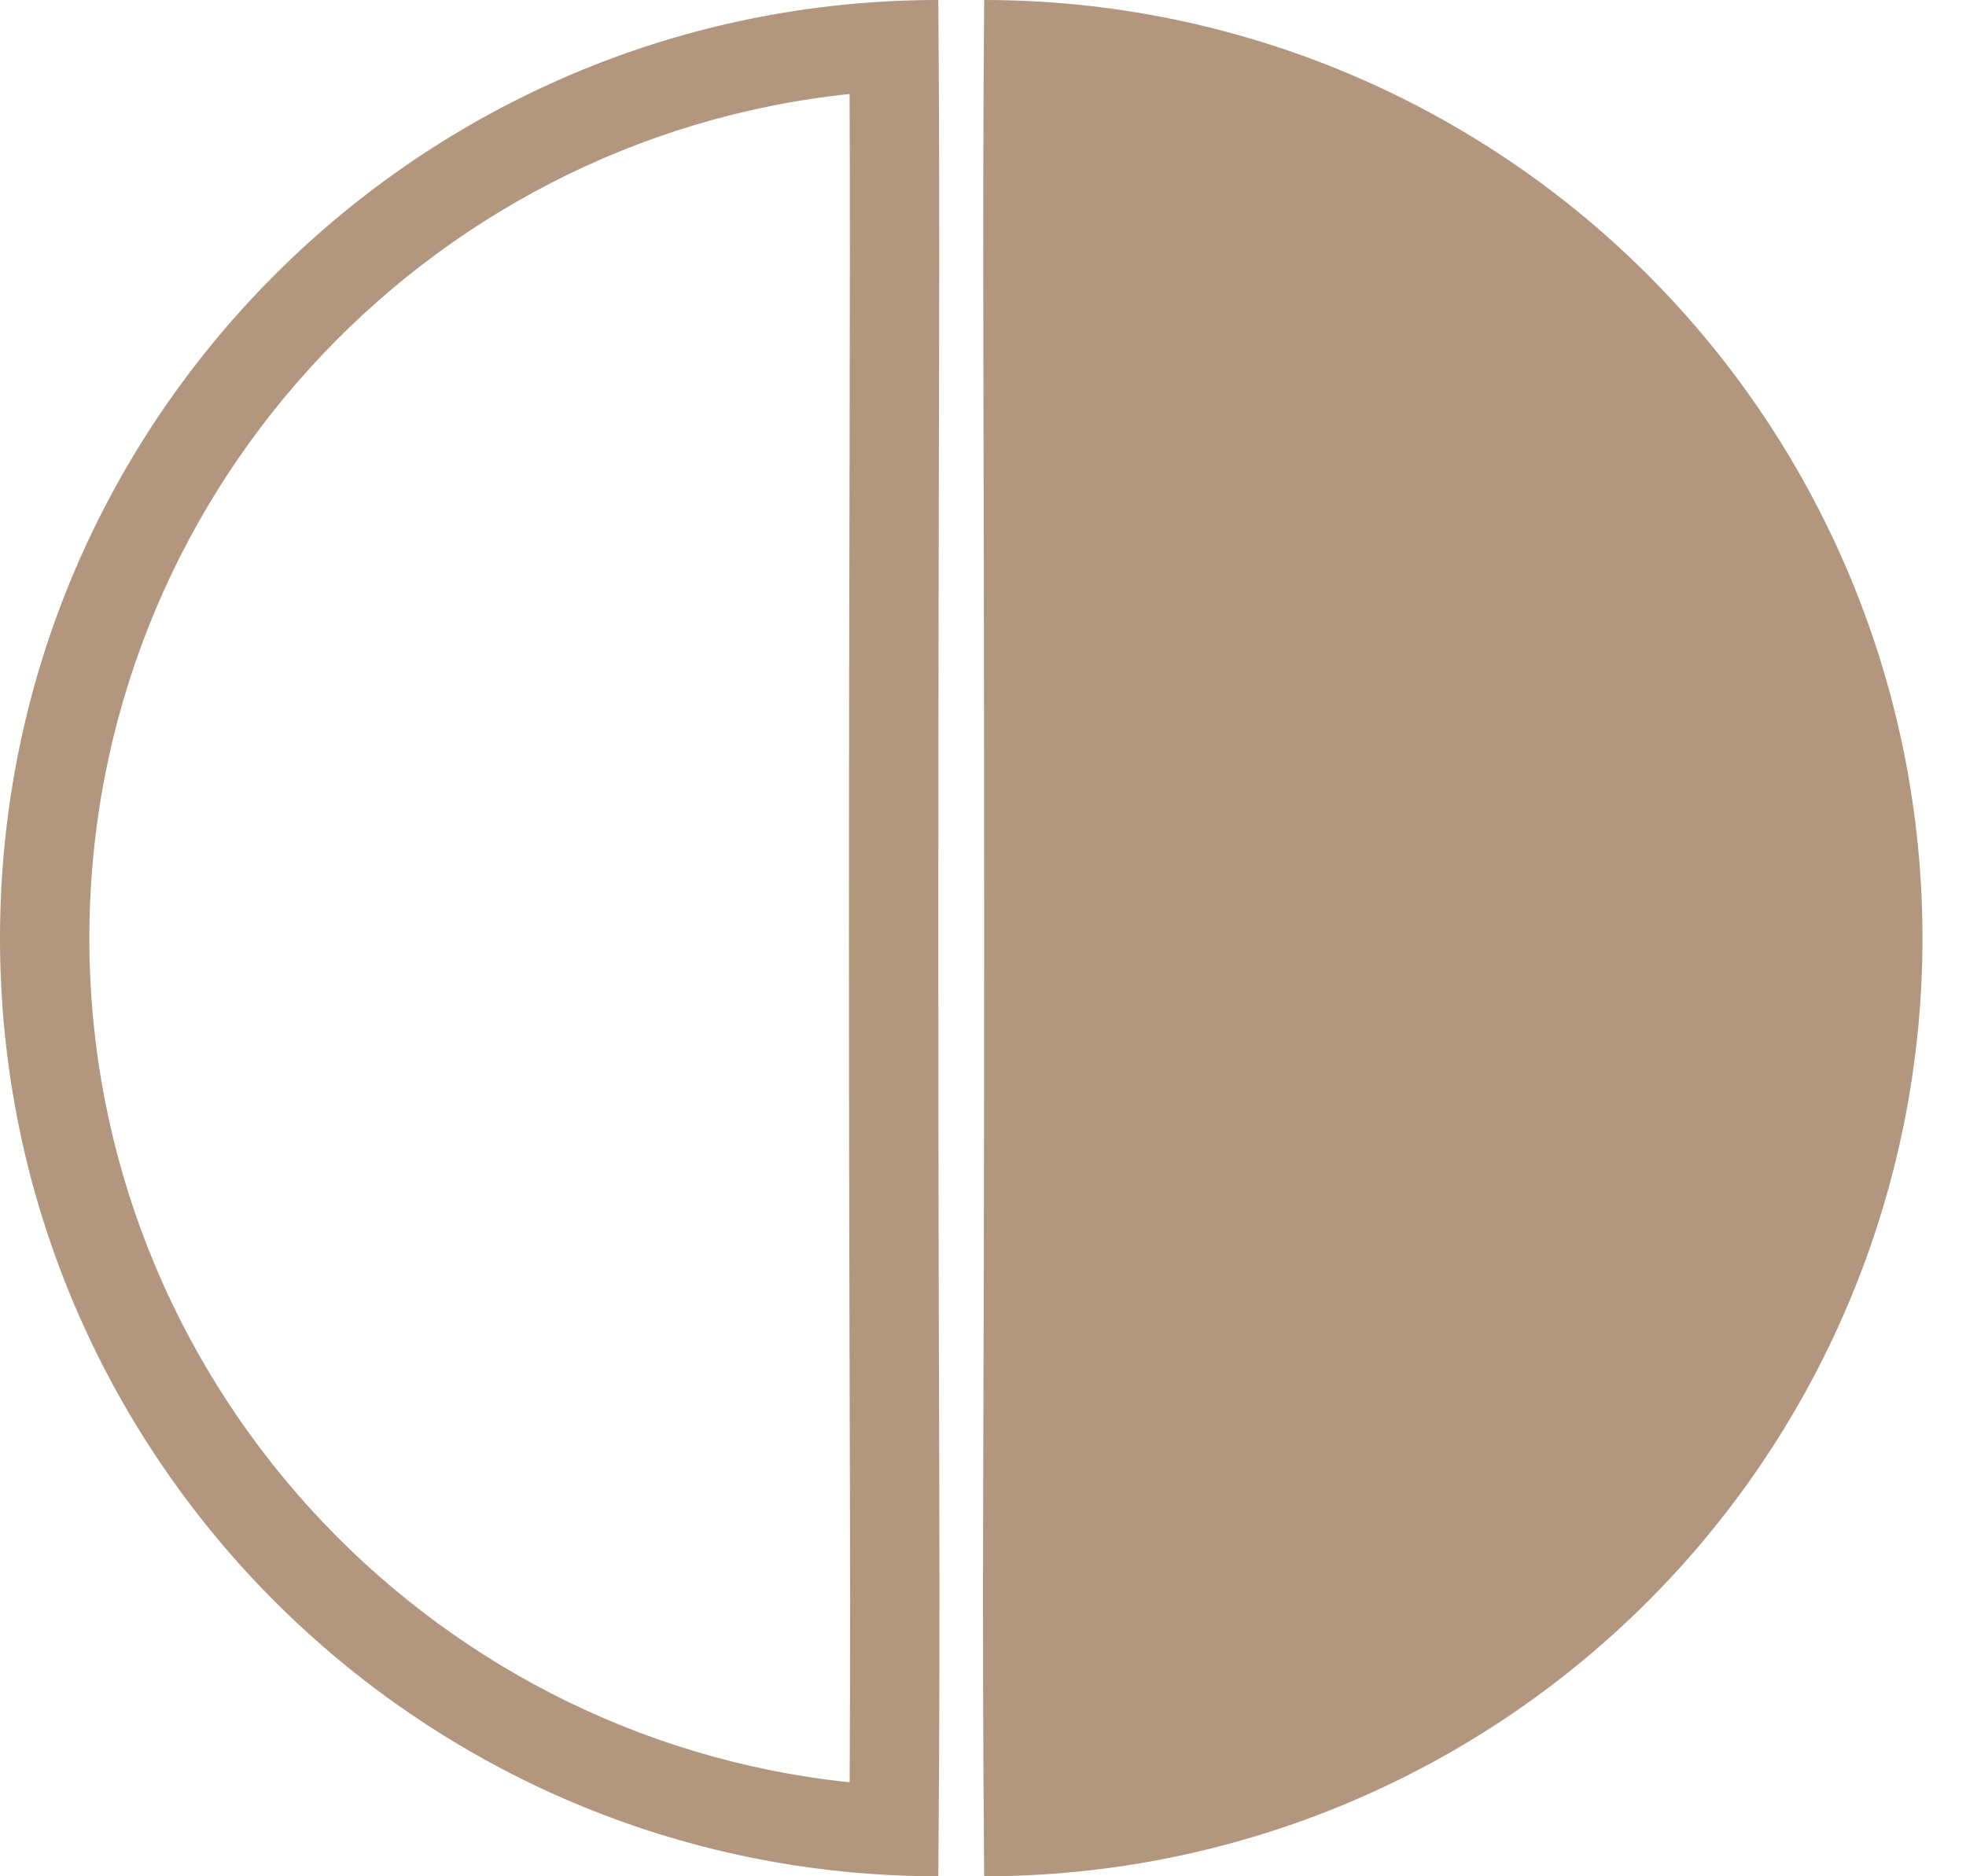 <svg width="22" height="21" viewBox="0 0 22 21" fill="none" xmlns="http://www.w3.org/2000/svg">
<g clip-path="url(#clip0)">
<path d="M11.013 0C13.798 0 16.468 1.106 18.438 3.075C20.407 5.045 21.513 7.715 21.513 10.5C21.513 13.285 20.407 15.956 18.438 17.925C16.468 19.894 13.798 21 11.013 21C10.984 17.571 11.013 16.3 11.013 10.5C11.013 4.7 10.99 2.757 11.013 0Z" fill="#B2967D"/>
<path d="M9.507 1.052C4.734 1.55 1 5.597 1 10.5C1 15.403 4.734 19.451 9.508 19.948C9.516 18.44 9.513 17.279 9.508 15.67C9.505 14.389 9.5 12.794 9.5 10.5C9.5 8.207 9.504 6.506 9.507 5.14C9.51 3.5 9.513 2.297 9.507 1.052ZM10.5 0C10.523 2.757 10.5 4.701 10.5 10.5C10.5 16.299 10.529 17.571 10.5 21C4.701 21 0 16.299 0 10.5C0 4.701 4.701 0 10.5 0Z" fill="#B2967D"/>
</g>
<defs>
<clipPath id="clip0">
<rect width="21.513" height="21" fill="white"/>
</clipPath>
</defs>
</svg>

